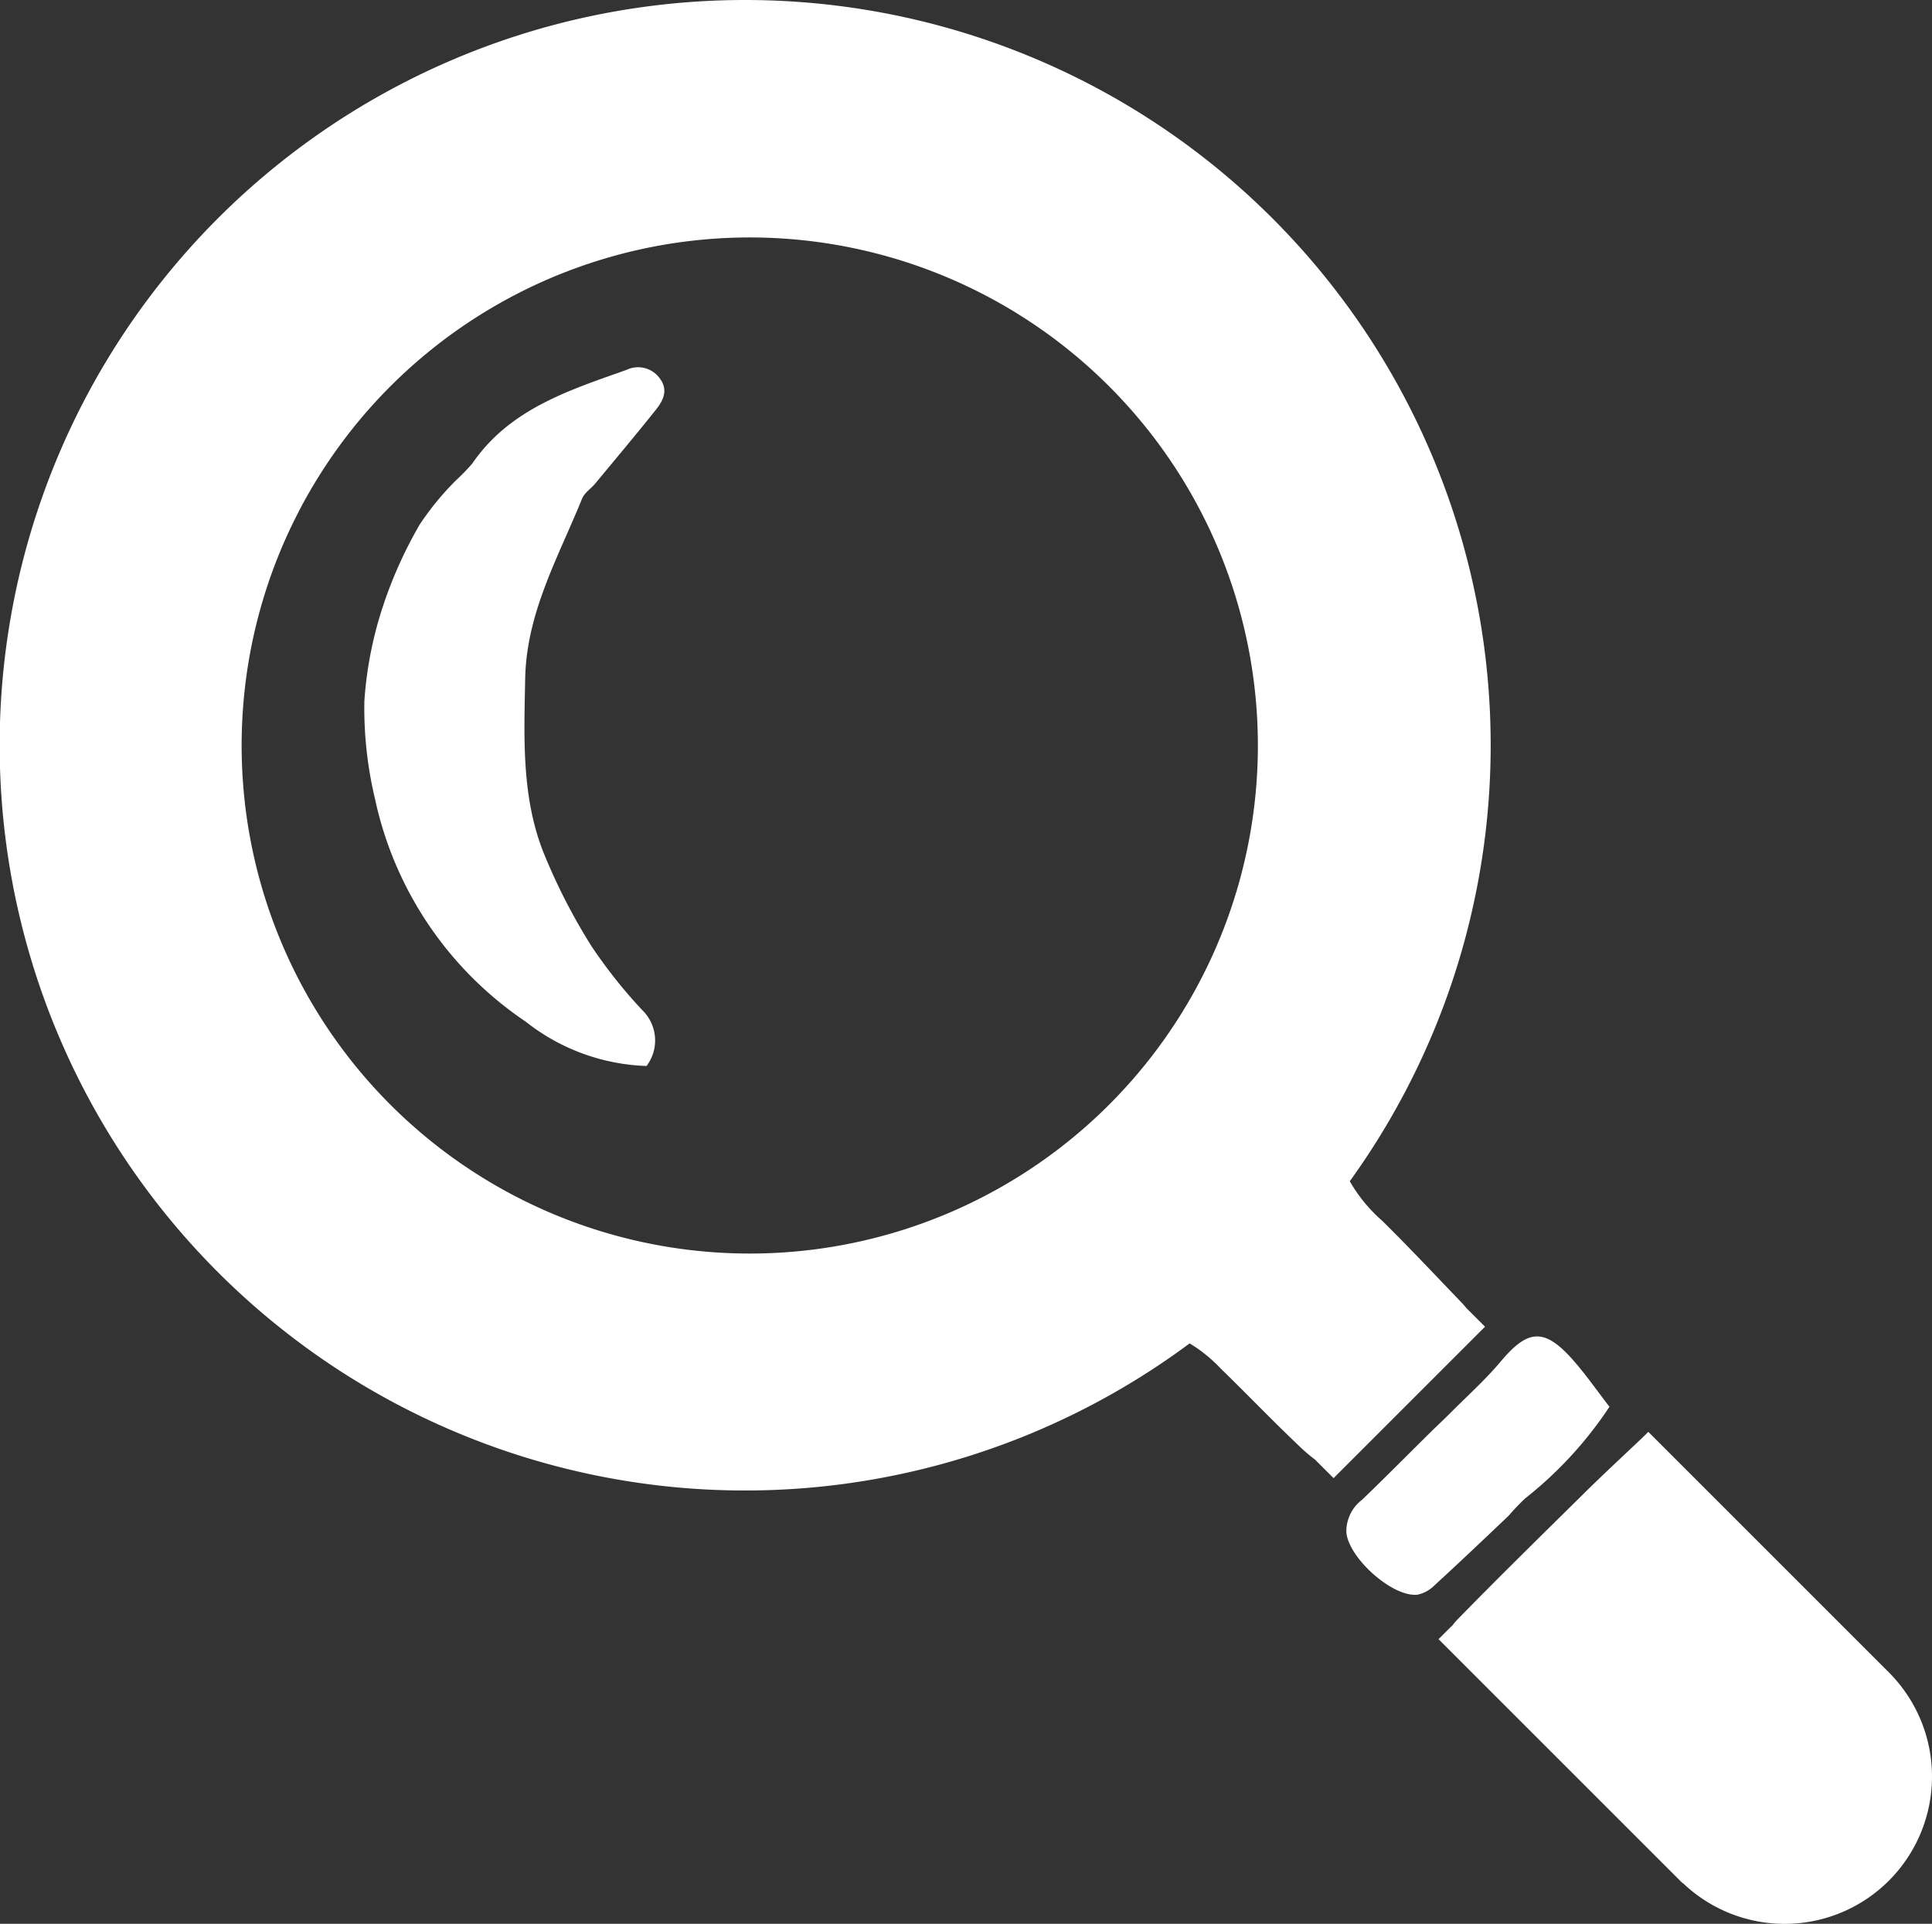 <svg id="グループ_14123" data-name="グループ 14123" xmlns="http://www.w3.org/2000/svg" xmlns:xlink="http://www.w3.org/1999/xlink" width="91.463" height="91.088" viewBox="0 0 91.463 91.088">
  <rect x="0" y="0" width="91.463" height="91.088" fill="#333333" stroke="none"/>
  <defs>
    <clipPath id="clip-path">
      <rect id="長方形_10224" data-name="長方形 10224" width="91.463" height="91.088" fill="none"/>
    </clipPath>
  </defs>
  <g id="グループ_14122" data-name="グループ 14122" clip-path="url(#clip-path)">
    <path id="パス_9580" data-name="パス 9580" d="M122.218,111.834h0l-.014-.014c-.066-.068-.132-.135-.2-.2l-11.281-11.281-.189.189,0,0c-1.054,1-1.917,1.8-2.752,2.621-2.025,2-4.057,3.989-6.044,6.023a3.584,3.584,0,0,0-.32.373l-.008-.008-.618.618,11.561,11.561.01-.01a6.975,6.975,0,0,0,9.858-9.865" transform="translate(-32.69 -32.544)" fill="#fff"/>
    <path id="パス_9581" data-name="パス 9581" d="M37.718.085a35.286,35.286,0,1,0,18.6,63.522,6.883,6.883,0,0,1,1.459,1.178c1.235,1.2,2.422,2.441,3.667,3.624a8.162,8.162,0,0,0,.811.7h0l.878.878,7.17-7.17-.878-.878h0c-.076-.095-.164-.194-.266-.3-1.23-1.282-2.448-2.578-3.712-3.828A7.276,7.276,0,0,1,63.9,55.929,35.283,35.283,0,0,0,37.718.085M59.492,36.959A24.055,24.055,0,1,1,37.152,11.3,24.055,24.055,0,0,1,59.492,36.959" transform="translate(0 0)" fill="#fff"/>
    <path id="パス_9582" data-name="パス 9582" d="M102.779,101.336a18.557,18.557,0,0,0,4.009-4.353c-.628-.811-1.148-1.566-1.754-2.245-1.334-1.495-2.11-1.425-3.382.088-.751.893-1.63,1.679-2.455,2.509-.3.3-.617.593-.921.894-1.063,1.05-2.114,2.112-3.19,3.149a1.888,1.888,0,0,0-.755,1.522c.064,1.2,2.178,3.121,3.375,2.98a1.6,1.6,0,0,0,.8-.443c1.184-1.085,2.349-2.191,3.513-3.3a10.609,10.609,0,0,1,.761-.8" transform="translate(-30.594 -30.376)" fill="#fff"/>
    <path id="パス_9583" data-name="パス 9583" d="M37.933,25.867c-2.738.972-5.532,1.853-7.3,4.433a10.225,10.225,0,0,1-.783.807,13.424,13.424,0,0,0-1.7,2.073A20.406,20.406,0,0,0,26.424,37a18.139,18.139,0,0,0-.9,4.553,18.5,18.5,0,0,0,.506,4.632,17,17,0,0,0,7.132,10.54,9.734,9.734,0,0,0,5.721,2.1,2,2,0,0,0-.2-2.642,23.709,23.709,0,0,1-2.394-3.011,28.089,28.089,0,0,1-2.326-4.561c-1-2.611-.878-5.379-.825-8.131.061-3.118,1.572-5.751,2.693-8.516.114-.279.423-.476.628-.722.958-1.156,1.924-2.306,2.86-3.48.341-.428.606-.918.205-1.473a1.265,1.265,0,0,0-1.588-.424" transform="translate(-8.275 -8.353)" fill="#fff"/>
  </g>
</svg>

